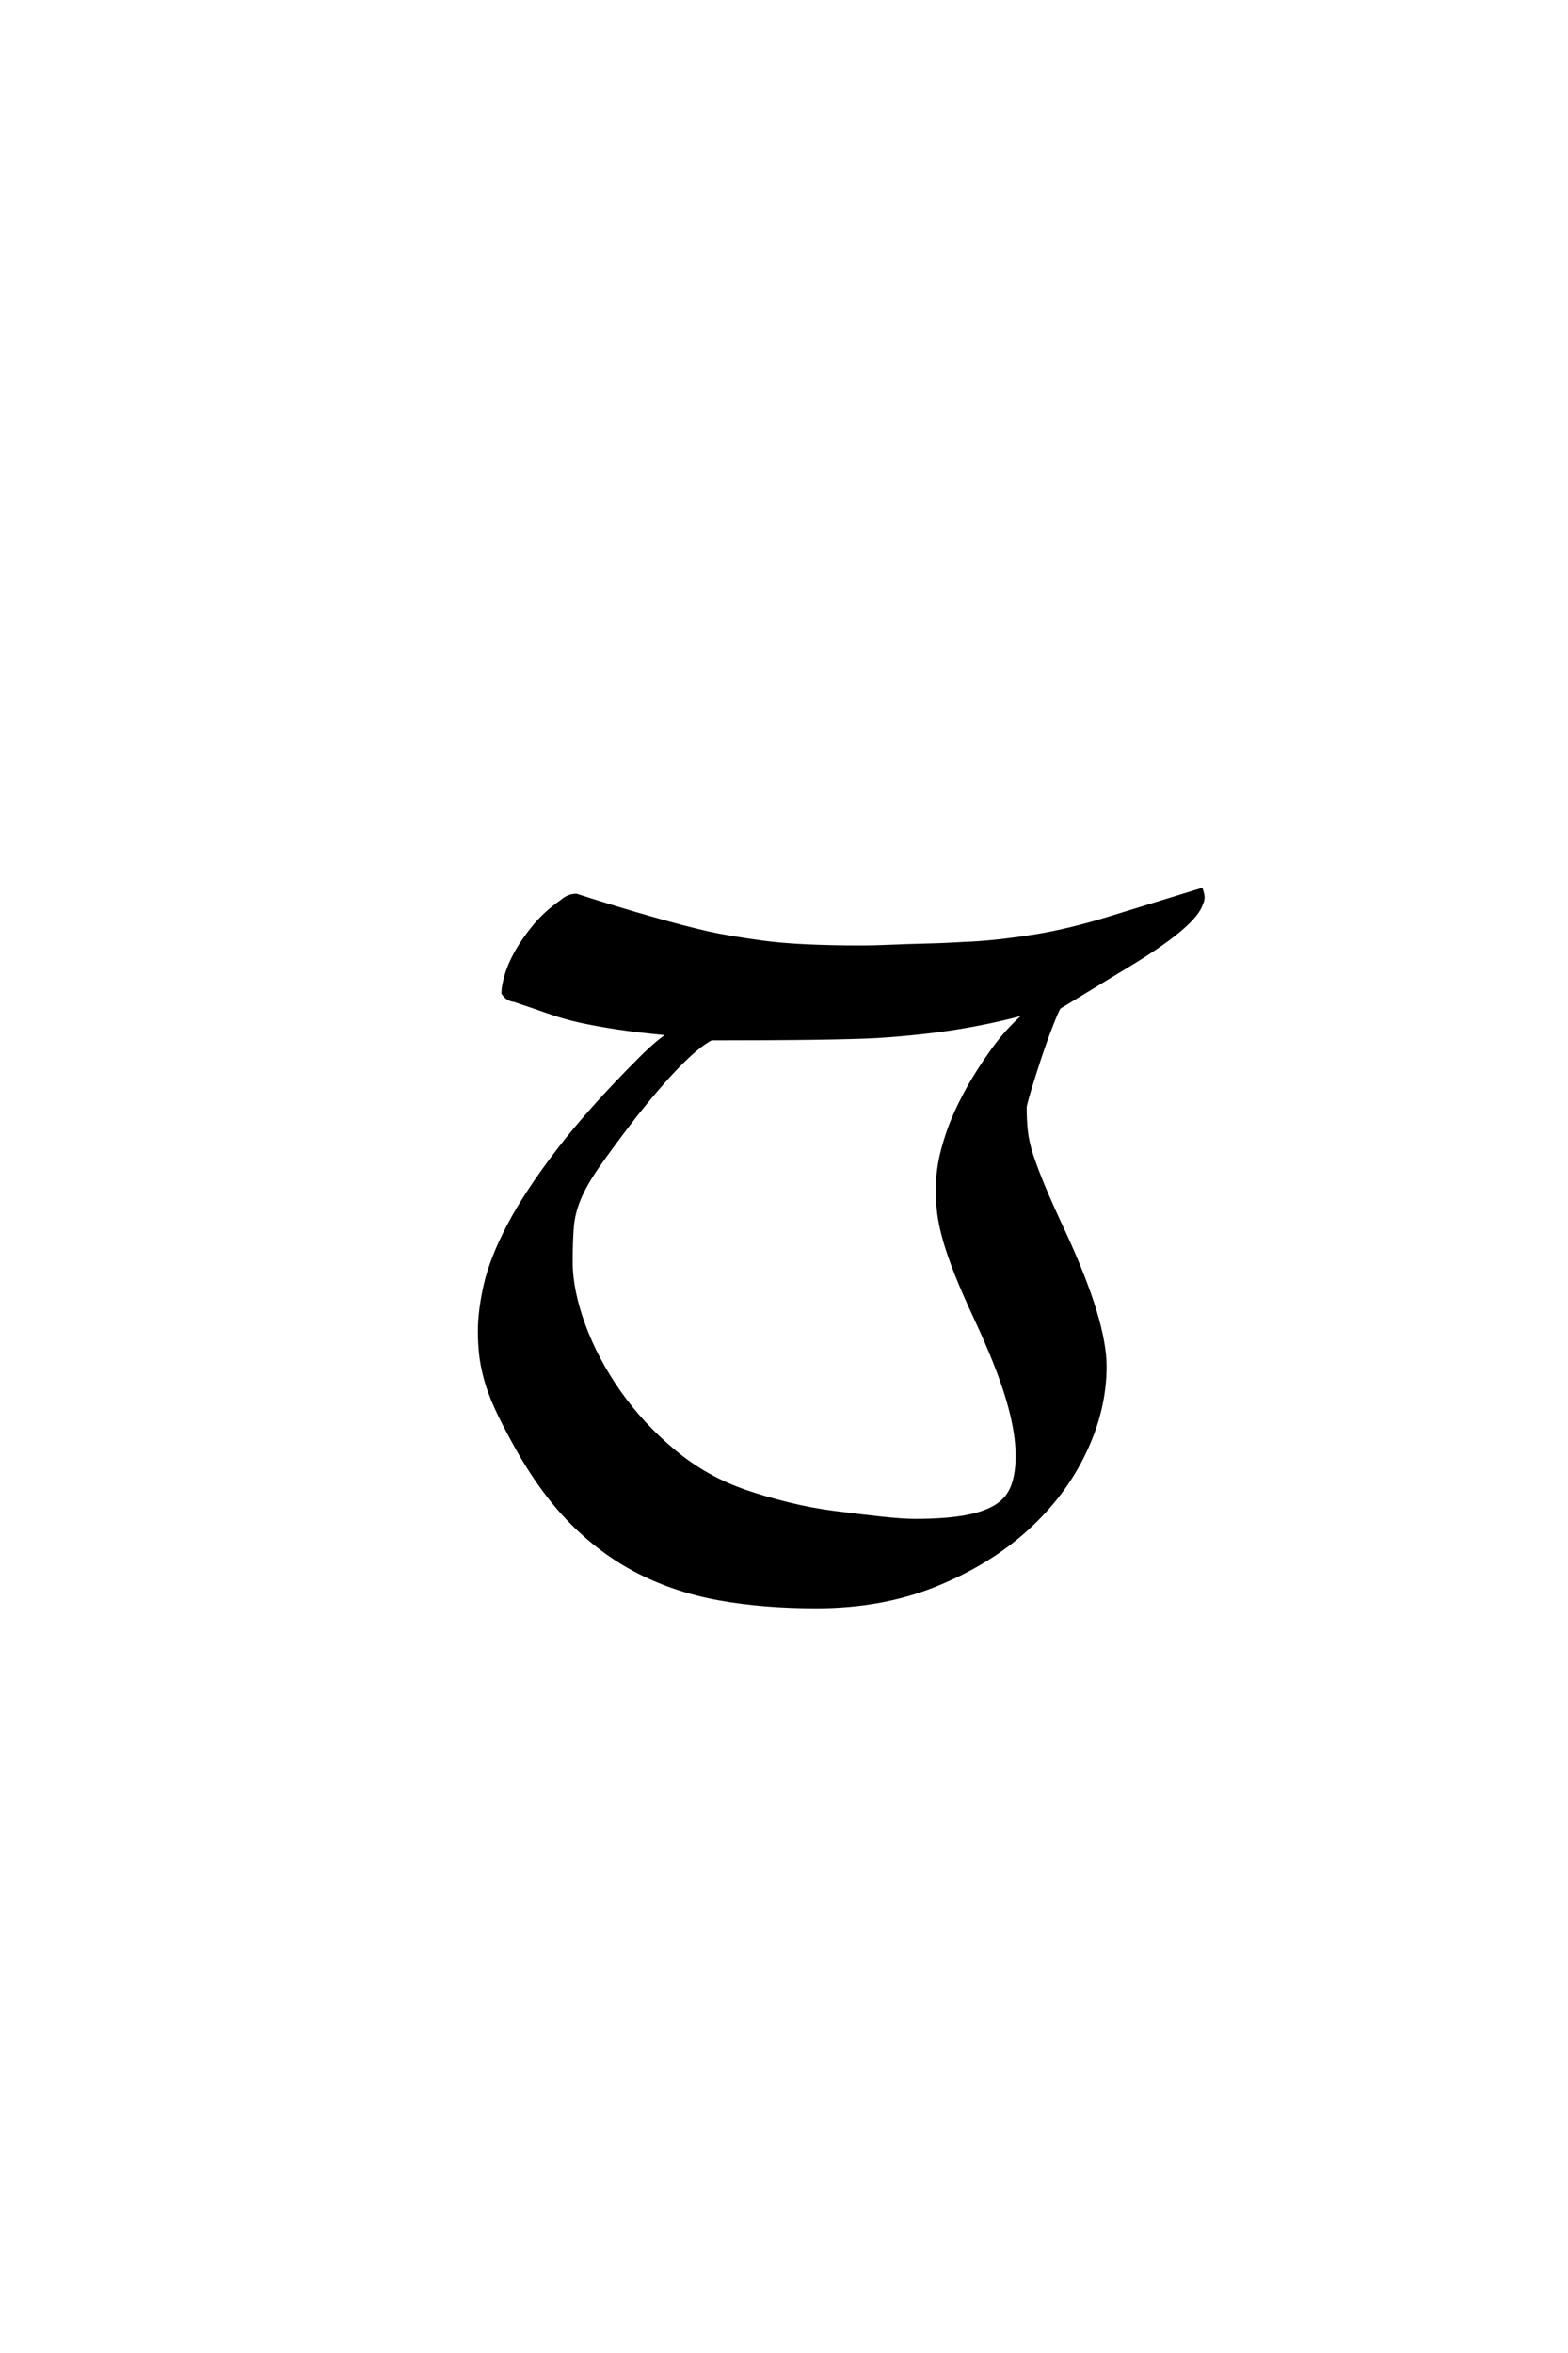 <?xml version='1.0' encoding='UTF-8'?>
<!DOCTYPE svg PUBLIC "-//W3C//DTD SVG 1.0//EN"
    "http://www.w3.org/TR/2001/REC-SVG-20010904/DTD/svg10.dtd">

<svg xmlns='http://www.w3.org/2000/svg' version='1.0'
     width='40.0' height='60.0'>

 <g transform='scale(0.1 -0.1) translate(110.0 -370.0)'>
  <path d='M196.406 139.594
Q194.797 134.406 179.594 125
L160.203 113.203
Q159.797 112.797 158.297 109
Q156.797 105.203 155.297 100.703
Q153.797 96.203 152.594 92.203
Q151.406 88.203 151.406 87.594
Q151.406 84.406 151.703 81.594
Q152 78.797 153.094 75.391
Q154.203 72 156.203 67.203
Q158.203 62.406 161.594 55.203
Q171.797 33 171.797 21.594
Q171.797 10.594 166.594 -0.297
Q161.406 -11.203 151.797 -19.891
Q142.203 -28.594 128.594 -34.094
Q115 -39.594 98.203 -39.594
Q84.797 -39.594 73.594 -37.594
Q62.406 -35.594 53 -30.797
Q43.594 -26 35.797 -18.094
Q28 -10.203 21.406 1.797
Q18.406 7.203 16.594 11.203
Q14.797 15.203 13.891 18.594
Q13 22 12.703 24.797
Q12.406 27.594 12.406 30.594
Q12.406 35.797 13.906 42.391
Q15.406 49 19.797 57.391
Q24.203 65.797 32.297 76.391
Q40.406 87 53.406 100
Q58 104.594 61 106.406
Q52.594 107.203 47.391 108
Q42.203 108.797 38.094 109.688
Q34 110.594 30.297 111.891
Q26.594 113.203 21.203 115
Q19.406 115.203 18.406 116.797
Q18.406 118.406 19.203 121.203
Q20 124 21.797 127.203
Q23.594 130.406 26.391 133.797
Q29.203 137.203 33.203 140
Q35 141.594 37 141.594
Q57.594 135 70.594 132
Q76 130.797 85 129.594
Q94 128.406 110 128.406
Q112.594 128.406 117.188 128.594
Q121.797 128.797 126.188 128.891
Q130.594 129 134 129.203
Q137.406 129.406 138 129.406
Q145 129.797 153.797 131.188
Q162.594 132.594 173 135.797
L196.406 143
Q196.797 141.797 196.797 141.203
Q196.797 140.406 196.406 139.594
Q196.797 140.406 196.406 139.594
M152.406 112
Q144.797 109.797 135.391 108.188
Q126 106.594 113.797 105.797
Q103 105.203 71.406 105.203
Q64.797 101.797 51.406 84.797
Q45.594 77.203 42.391 72.594
Q39.203 68 37.703 64.391
Q36.203 60.797 35.891 57.188
Q35.594 53.594 35.594 48.203
Q35.594 41 38.797 32.203
Q42 23.406 47.891 15
Q53.797 6.594 62 -0.203
Q70.203 -7 80.203 -10.406
Q84.797 -12 90.797 -13.5
Q96.797 -15 103 -15.797
Q109.203 -16.594 114.703 -17.188
Q120.203 -17.797 123.406 -17.797
Q131 -17.797 136.094 -16.891
Q141.203 -16 144.203 -14.094
Q147.203 -12.203 148.391 -9
Q149.594 -5.797 149.594 -1.203
Q149.594 5 147.094 13.391
Q144.594 21.797 139 33.797
Q136 40.203 134.094 45
Q132.203 49.797 131.094 53.594
Q130 57.406 129.594 60.5
Q129.203 63.594 129.203 66.797
Q129.203 69.797 129.797 73.297
Q130.406 76.797 131.906 81.188
Q133.406 85.594 136.203 90.891
Q139 96.203 143.594 102.594
Q145.797 105.594 148 107.891
Q150.203 110.203 152.406 112
'
        style='fill: #000000; stroke: #000000'/>

 </g>
</svg>
